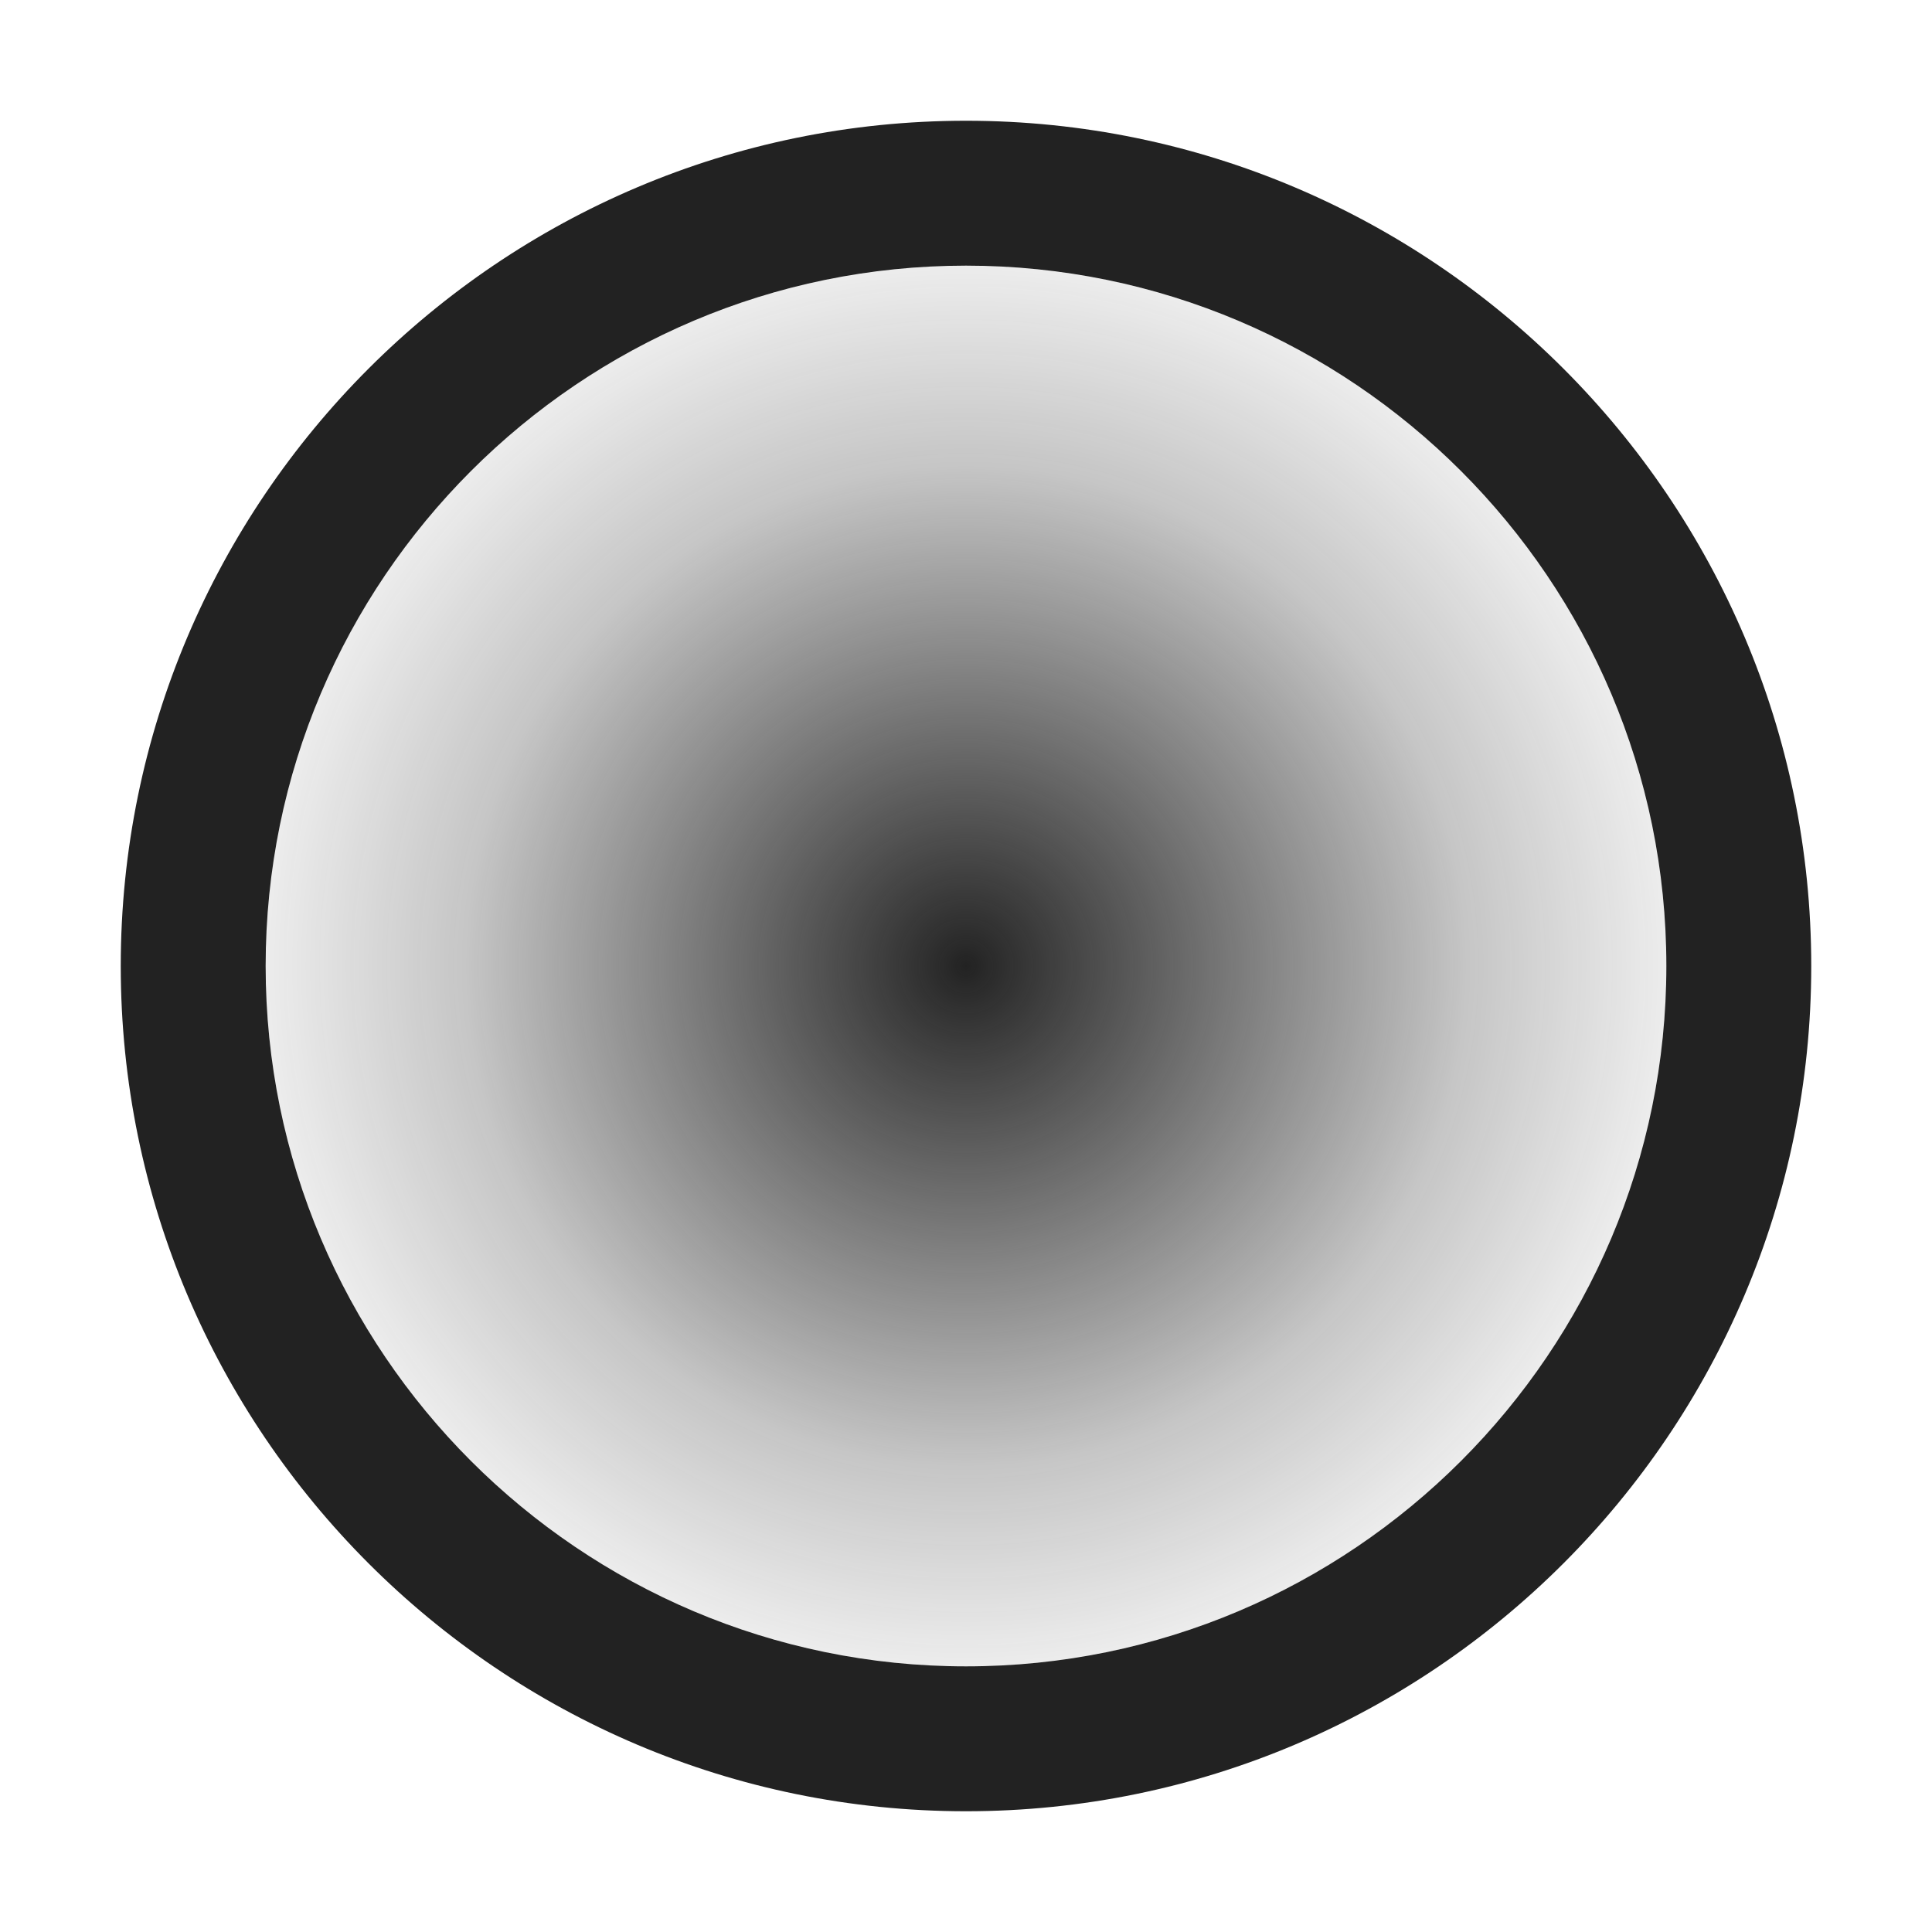 <?xml version="1.0" encoding="UTF-8"?>
<svg xmlns="http://www.w3.org/2000/svg" width="20" height="20" xmlns:xlink="http://www.w3.org/1999/xlink" viewBox="0 0 20 20">
  <defs>
    <radialGradient id="gradient" cx="10" cy="10" fx="10" fy="10" r="8.241" gradientUnits="userSpaceOnUse">
      <stop offset="0" stop-color="#222"/>
      <stop offset=".024" stop-color="#222" stop-opacity=".968"/>
      <stop offset=".627" stop-color="#222" stop-opacity=".261"/>
      <stop offset="1" stop-color="#222" stop-opacity="0"/>
    </radialGradient>
  </defs>
  <circle cx="10" cy="10" r="7.25" fill="url(#gradient)"/>
  <path d="m10,18.75c-4.825,0-8.75-3.925-8.75-8.75S5.175,1.25,10,1.25s8.75,3.925,8.75,8.75-3.925,8.75-8.75,8.75Zm0-16c-3.998,0-7.25,3.252-7.25,7.25s3.252,7.25,7.25,7.25,7.25-3.252,7.25-7.25-3.252-7.25-7.25-7.25Z" fill="#222"/>
</svg>